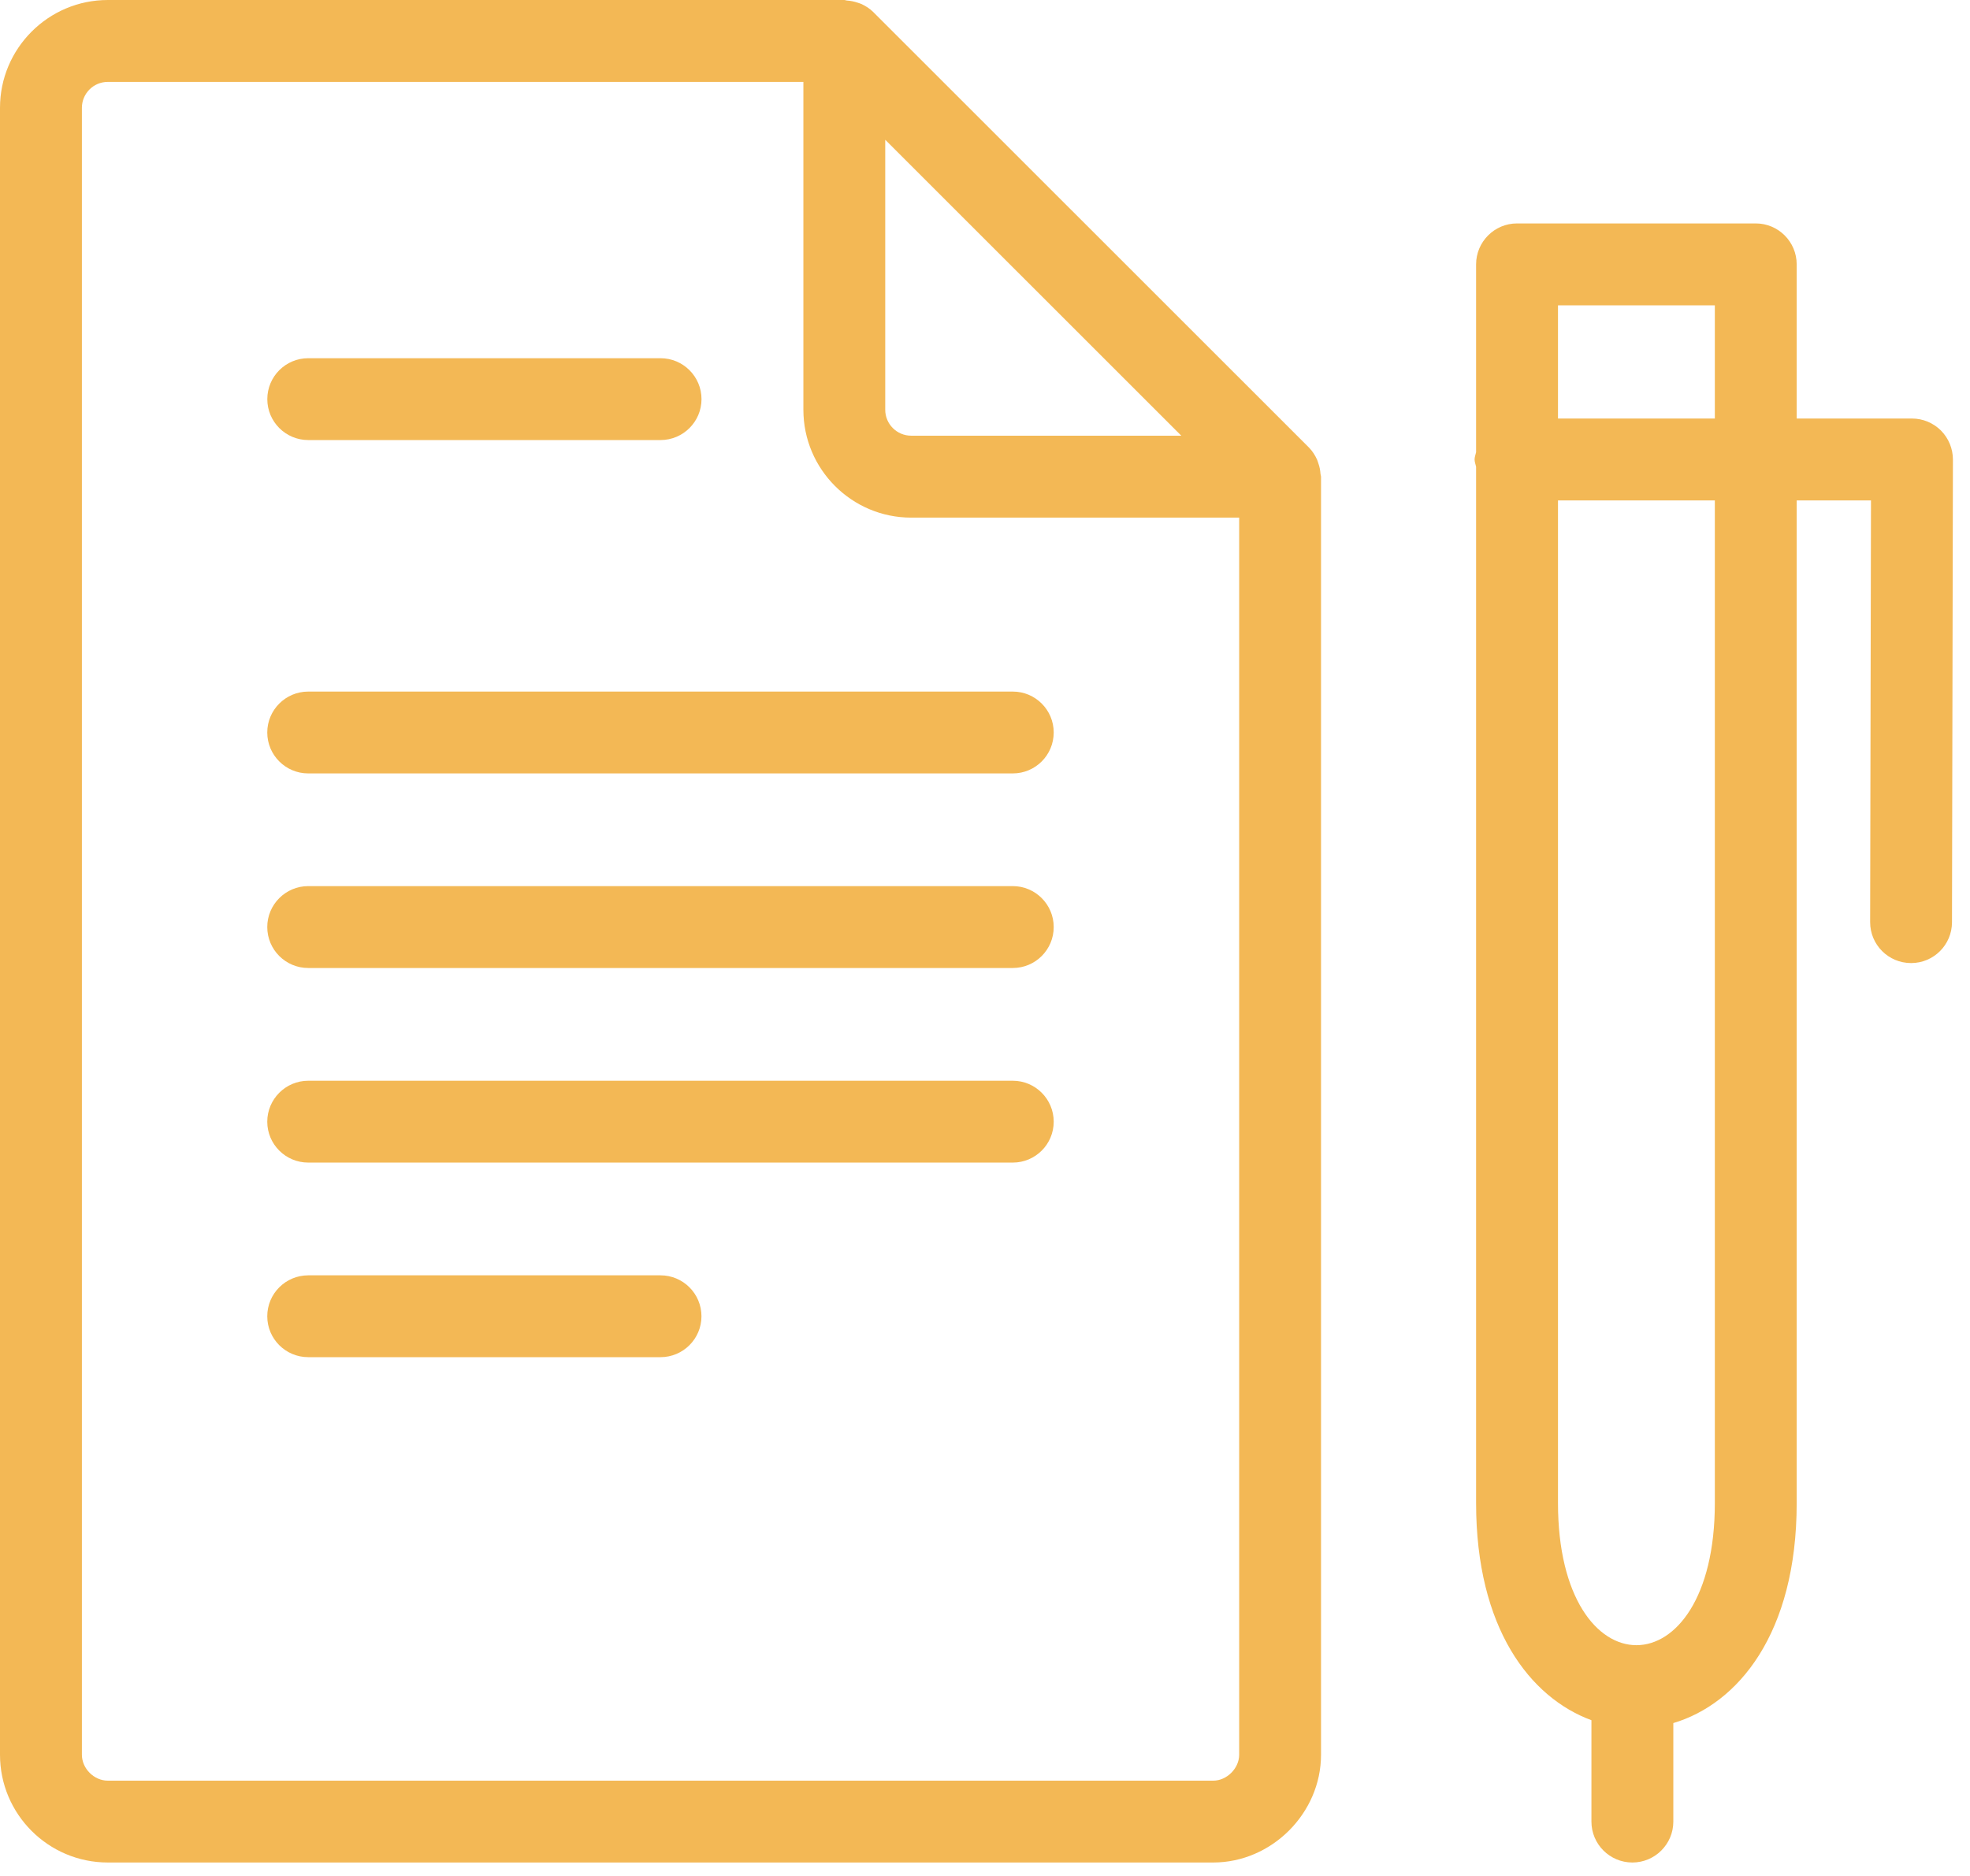 <?xml version="1.0" encoding="UTF-8"?>
<svg width="42px" height="40px" viewBox="0 0 42 40" version="1.1" xmlns="http://www.w3.org/2000/svg" xmlns:xlink="http://www.w3.org/1999/xlink">
    <!-- Generator: Sketch 51.3 (57544) - http://www.bohemiancoding.com/sketch -->
    <title>smlouva</title>
    <desc>Created with Sketch.</desc>
    <defs></defs>
    <g id="Page-1" stroke="none" stroke-width="1" fill="none" fill-rule="evenodd">
        <g id="Styleguide" transform="translate(-1100, -2839)" fill="#F3B855">
            <g id="smlouva" transform="translate(1100, 2839)">
                <path d="M25.866,37.968 L2.299,37.968 C2.004,37.968 1.746,37.709 1.746,37.415 L1.746,2.299 C1.746,1.994 1.993,1.746 2.299,1.746 L17.128,1.746 L17.128,8.737 C17.128,10.005 18.159,11.037 19.426,11.037 L26.419,11.037 L26.419,37.415 C26.419,37.705 26.156,37.968 25.866,37.968 Z M18.873,2.98 L25.185,9.29 L19.426,9.29 C19.122,9.29 18.873,9.043 18.873,8.737 L18.873,2.98 Z M28.107,9.88 C28.097,9.851 28.09,9.823 28.078,9.797 C28.036,9.706 27.982,9.62 27.91,9.546 L18.617,0.256 C18.544,0.182 18.457,0.129 18.367,0.086 C18.34,0.074 18.313,0.067 18.285,0.057 C18.21,0.032 18.134,0.016 18.055,0.011 C18.036,0.01 18.019,0 18,0 L2.299,0 C1.031,0 0,1.032 0,2.299 L0,37.415 C0,38.683 1.031,39.713 2.299,39.713 L25.866,39.713 C27.112,39.713 28.164,38.661 28.164,37.415 L28.164,10.164 C28.164,10.143 28.154,10.128 28.153,10.108 C28.148,10.029 28.134,9.954 28.107,9.88 Z" id="Fill-1"></path>
                <path d="M36.56,32.049 C36.56,36.09 33.216,36.089 33.216,32.049 L33.216,10.67 L36.56,10.67 L36.56,32.049 Z M33.216,8.924 L36.56,8.924 L36.56,6.511 L33.216,6.511 L33.216,8.924 Z M41.381,9.18 C41.216,9.016 40.995,8.924 40.763,8.924 L38.305,8.924 L38.305,5.637 C38.305,5.156 37.915,4.764 37.432,4.764 L32.343,4.764 C31.861,4.764 31.47,5.156 31.47,5.637 L31.47,9.642 C31.46,9.694 31.438,9.742 31.438,9.797 C31.438,9.853 31.46,9.9 31.47,9.952 L31.47,32.049 C31.47,34.717 32.621,36.197 33.929,36.679 L33.929,38.841 C33.929,39.322 34.32,39.713 34.802,39.713 C35.283,39.713 35.675,39.322 35.675,38.841 L35.675,36.74 C37.052,36.33 38.305,34.835 38.305,32.049 L38.305,10.67 L39.889,10.67 L39.871,19.661 C39.87,20.144 40.26,20.534 40.743,20.535 L40.744,20.535 C41.225,20.535 41.615,20.146 41.616,19.665 L41.636,9.799 C41.636,9.567 41.544,9.345 41.381,9.18 Z" id="Fill-3"></path>
                <path d="M6.571,9.383 L14.082,9.383 C14.564,9.383 14.956,8.992 14.956,8.511 C14.956,8.028 14.564,7.638 14.082,7.638 L6.571,7.638 C6.09,7.638 5.699,8.028 5.699,8.511 C5.699,8.992 6.09,9.383 6.571,9.383" id="Fill-5"></path>
                <path d="M21.593,14.746 L6.571,14.746 C6.09,14.746 5.698,15.137 5.698,15.618 C5.698,16.101 6.09,16.491 6.571,16.491 L21.593,16.491 C22.074,16.491 22.465,16.101 22.465,15.618 C22.465,15.137 22.074,14.746 21.593,14.746" id="Fill-7"></path>
                <path d="M21.593,18.894 L6.571,18.894 C6.09,18.894 5.698,19.286 5.698,19.767 C5.698,20.25 6.09,20.64 6.571,20.64 L21.593,20.64 C22.074,20.64 22.465,20.25 22.465,19.767 C22.465,19.286 22.074,18.894 21.593,18.894" id="Fill-9"></path>
                <path d="M21.593,23.044 L6.571,23.044 C6.09,23.044 5.698,23.436 5.698,23.917 C5.698,24.399 6.09,24.789 6.571,24.789 L21.593,24.789 C22.074,24.789 22.465,24.399 22.465,23.917 C22.465,23.436 22.074,23.044 21.593,23.044" id="Fill-11"></path>
                <path d="M14.082,27.193 L6.572,27.193 C6.089,27.193 5.698,27.584 5.698,28.066 C5.698,28.548 6.089,28.938 6.572,28.938 L14.082,28.938 C14.563,28.938 14.955,28.548 14.955,28.066 C14.955,27.584 14.563,27.193 14.082,27.193" id="Fill-13"></path>
            </g>
        </g>
    </g>
</svg>
